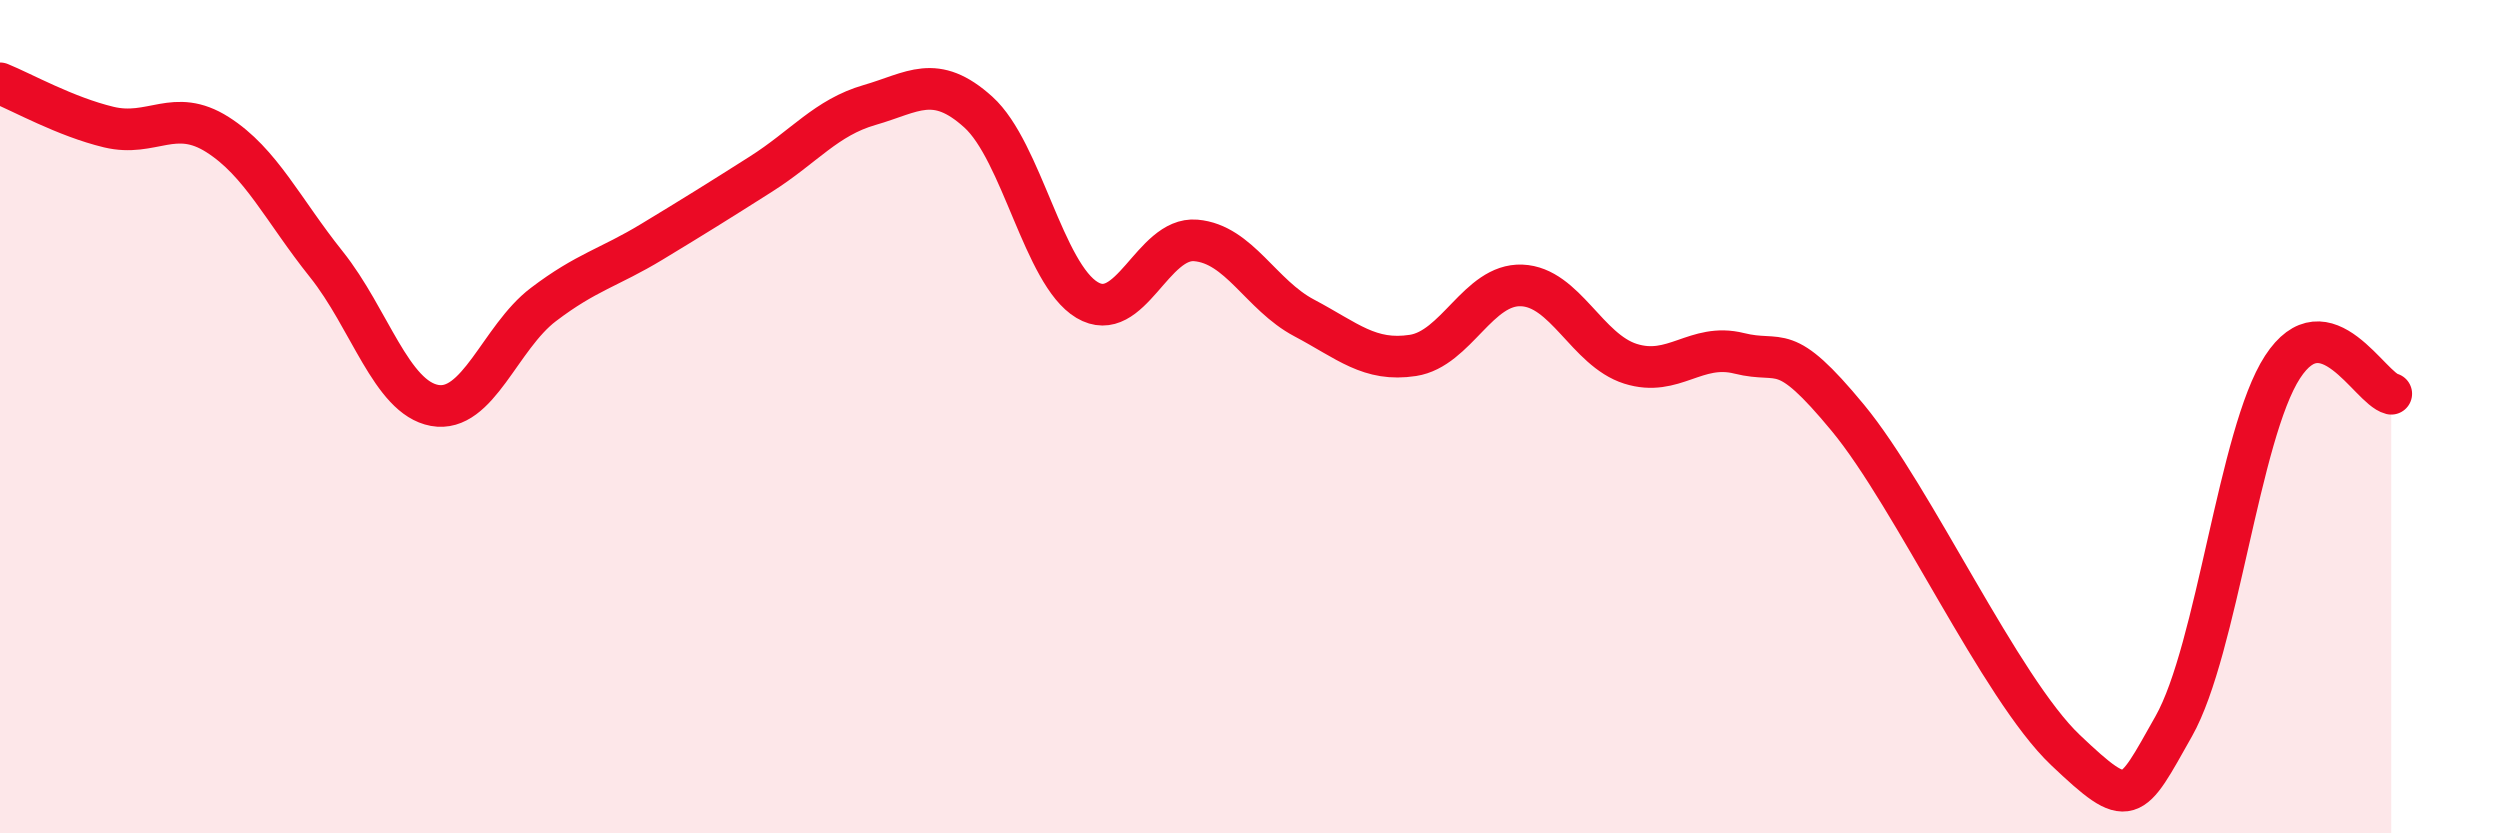 
    <svg width="60" height="20" viewBox="0 0 60 20" xmlns="http://www.w3.org/2000/svg">
      <path
        d="M 0,2 C 0.52,2.21 1.57,2.8 2.61,3.05 C 3.65,3.3 4.18,2.57 5.22,3.23 C 6.26,3.89 6.79,5.04 7.83,6.34 C 8.87,7.64 9.39,9.54 10.43,9.73 C 11.47,9.92 12,8.1 13.04,7.31 C 14.08,6.52 14.61,6.43 15.65,5.8 C 16.69,5.17 17.22,4.84 18.26,4.18 C 19.3,3.52 19.83,2.82 20.87,2.52 C 21.91,2.22 22.44,1.75 23.48,2.69 C 24.52,3.63 25.05,6.58 26.09,7.2 C 27.13,7.82 27.66,5.68 28.7,5.77 C 29.74,5.86 30.26,7.08 31.3,7.63 C 32.34,8.18 32.87,8.69 33.91,8.53 C 34.95,8.37 35.48,6.81 36.52,6.85 C 37.56,6.89 38.09,8.4 39.13,8.73 C 40.17,9.06 40.7,8.22 41.74,8.48 C 42.78,8.74 42.78,8.13 44.35,10.03 C 45.92,11.93 48.01,16.52 49.57,18 C 51.13,19.48 51.13,19.27 52.17,17.43 C 53.21,15.59 53.74,10.41 54.78,8.81 C 55.82,7.21 56.87,9.32 57.39,9.45L57.39 20L0 20Z"
        fill="#EB0A25"
        opacity="0.1"
        stroke-linecap="round"
        stroke-linejoin="round"
      />
      <path
        d="M 0,2 C 0.52,2.21 1.57,2.8 2.61,3.05 C 3.65,3.3 4.18,2.57 5.22,3.23 C 6.26,3.89 6.79,5.04 7.83,6.34 C 8.87,7.64 9.39,9.54 10.43,9.73 C 11.47,9.92 12,8.1 13.04,7.31 C 14.08,6.52 14.61,6.43 15.65,5.8 C 16.69,5.17 17.22,4.84 18.26,4.18 C 19.3,3.52 19.83,2.82 20.87,2.52 C 21.91,2.22 22.44,1.75 23.48,2.69 C 24.52,3.63 25.05,6.58 26.09,7.2 C 27.13,7.82 27.66,5.68 28.7,5.77 C 29.74,5.86 30.26,7.08 31.3,7.63 C 32.34,8.18 32.87,8.69 33.91,8.53 C 34.95,8.37 35.48,6.81 36.52,6.85 C 37.56,6.89 38.09,8.4 39.13,8.73 C 40.17,9.06 40.7,8.22 41.74,8.48 C 42.78,8.74 42.78,8.13 44.35,10.03 C 45.92,11.93 48.01,16.52 49.57,18 C 51.13,19.48 51.13,19.27 52.17,17.43 C 53.21,15.59 53.74,10.41 54.78,8.81 C 55.82,7.21 56.87,9.32 57.39,9.45"
        stroke="#EB0A25"
        stroke-width="1"
        fill="none"
        stroke-linecap="round"
        stroke-linejoin="round"
      />
    </svg>
  